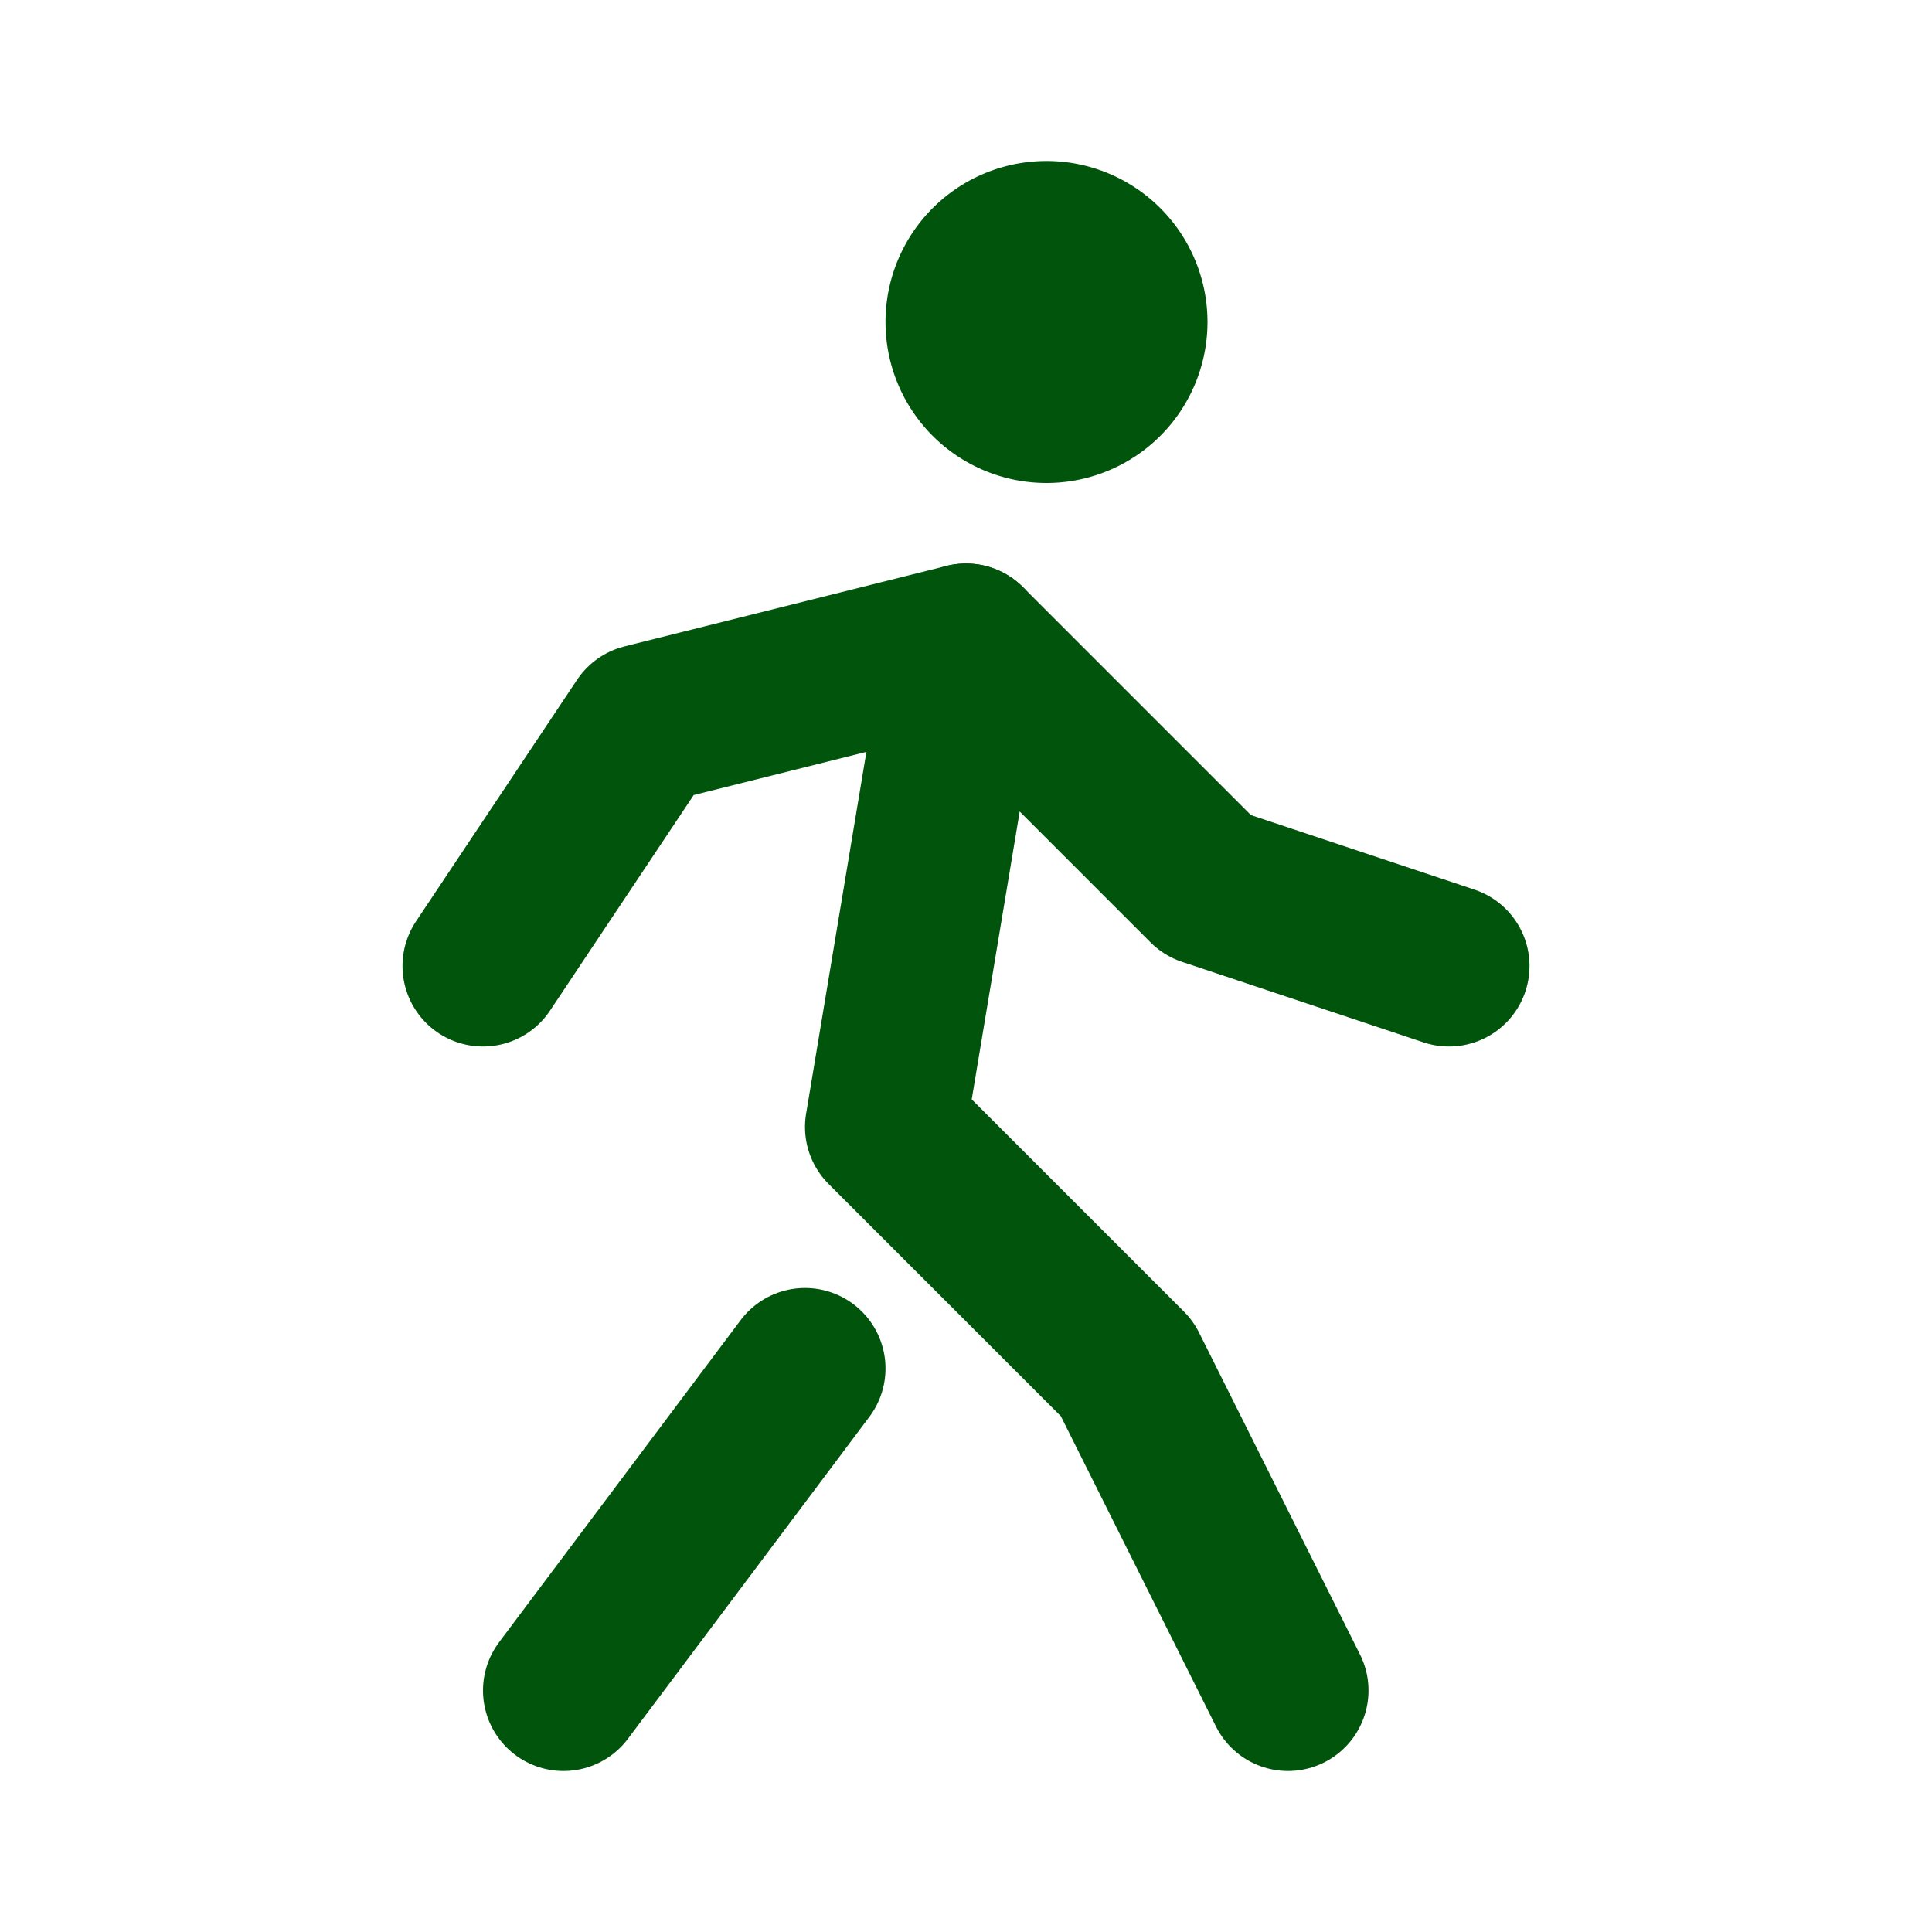 <svg class="icon icon-tabler icons-tabler-outline icon-tabler-walk" stroke-linejoin="round" stroke-linecap="round" stroke-width="2" stroke="#00540b" fill="none" viewBox="0 0 24 24" height="24" width="24" xmlns="http://www.w3.org/2000/svg"><path fill="none" d="M0 0h24v24H0z" stroke="none"></path><path d="M13 4m-1 0a1 1 0 1 0 2 0a1 1 0 1 0 -2 0"></path><path d="M7 21l3 -4"></path><path d="M16 21l-2 -4l-3 -3l1 -6"></path><path d="M6 12l2 -3l4 -1l3 3l3 1"></path></svg>